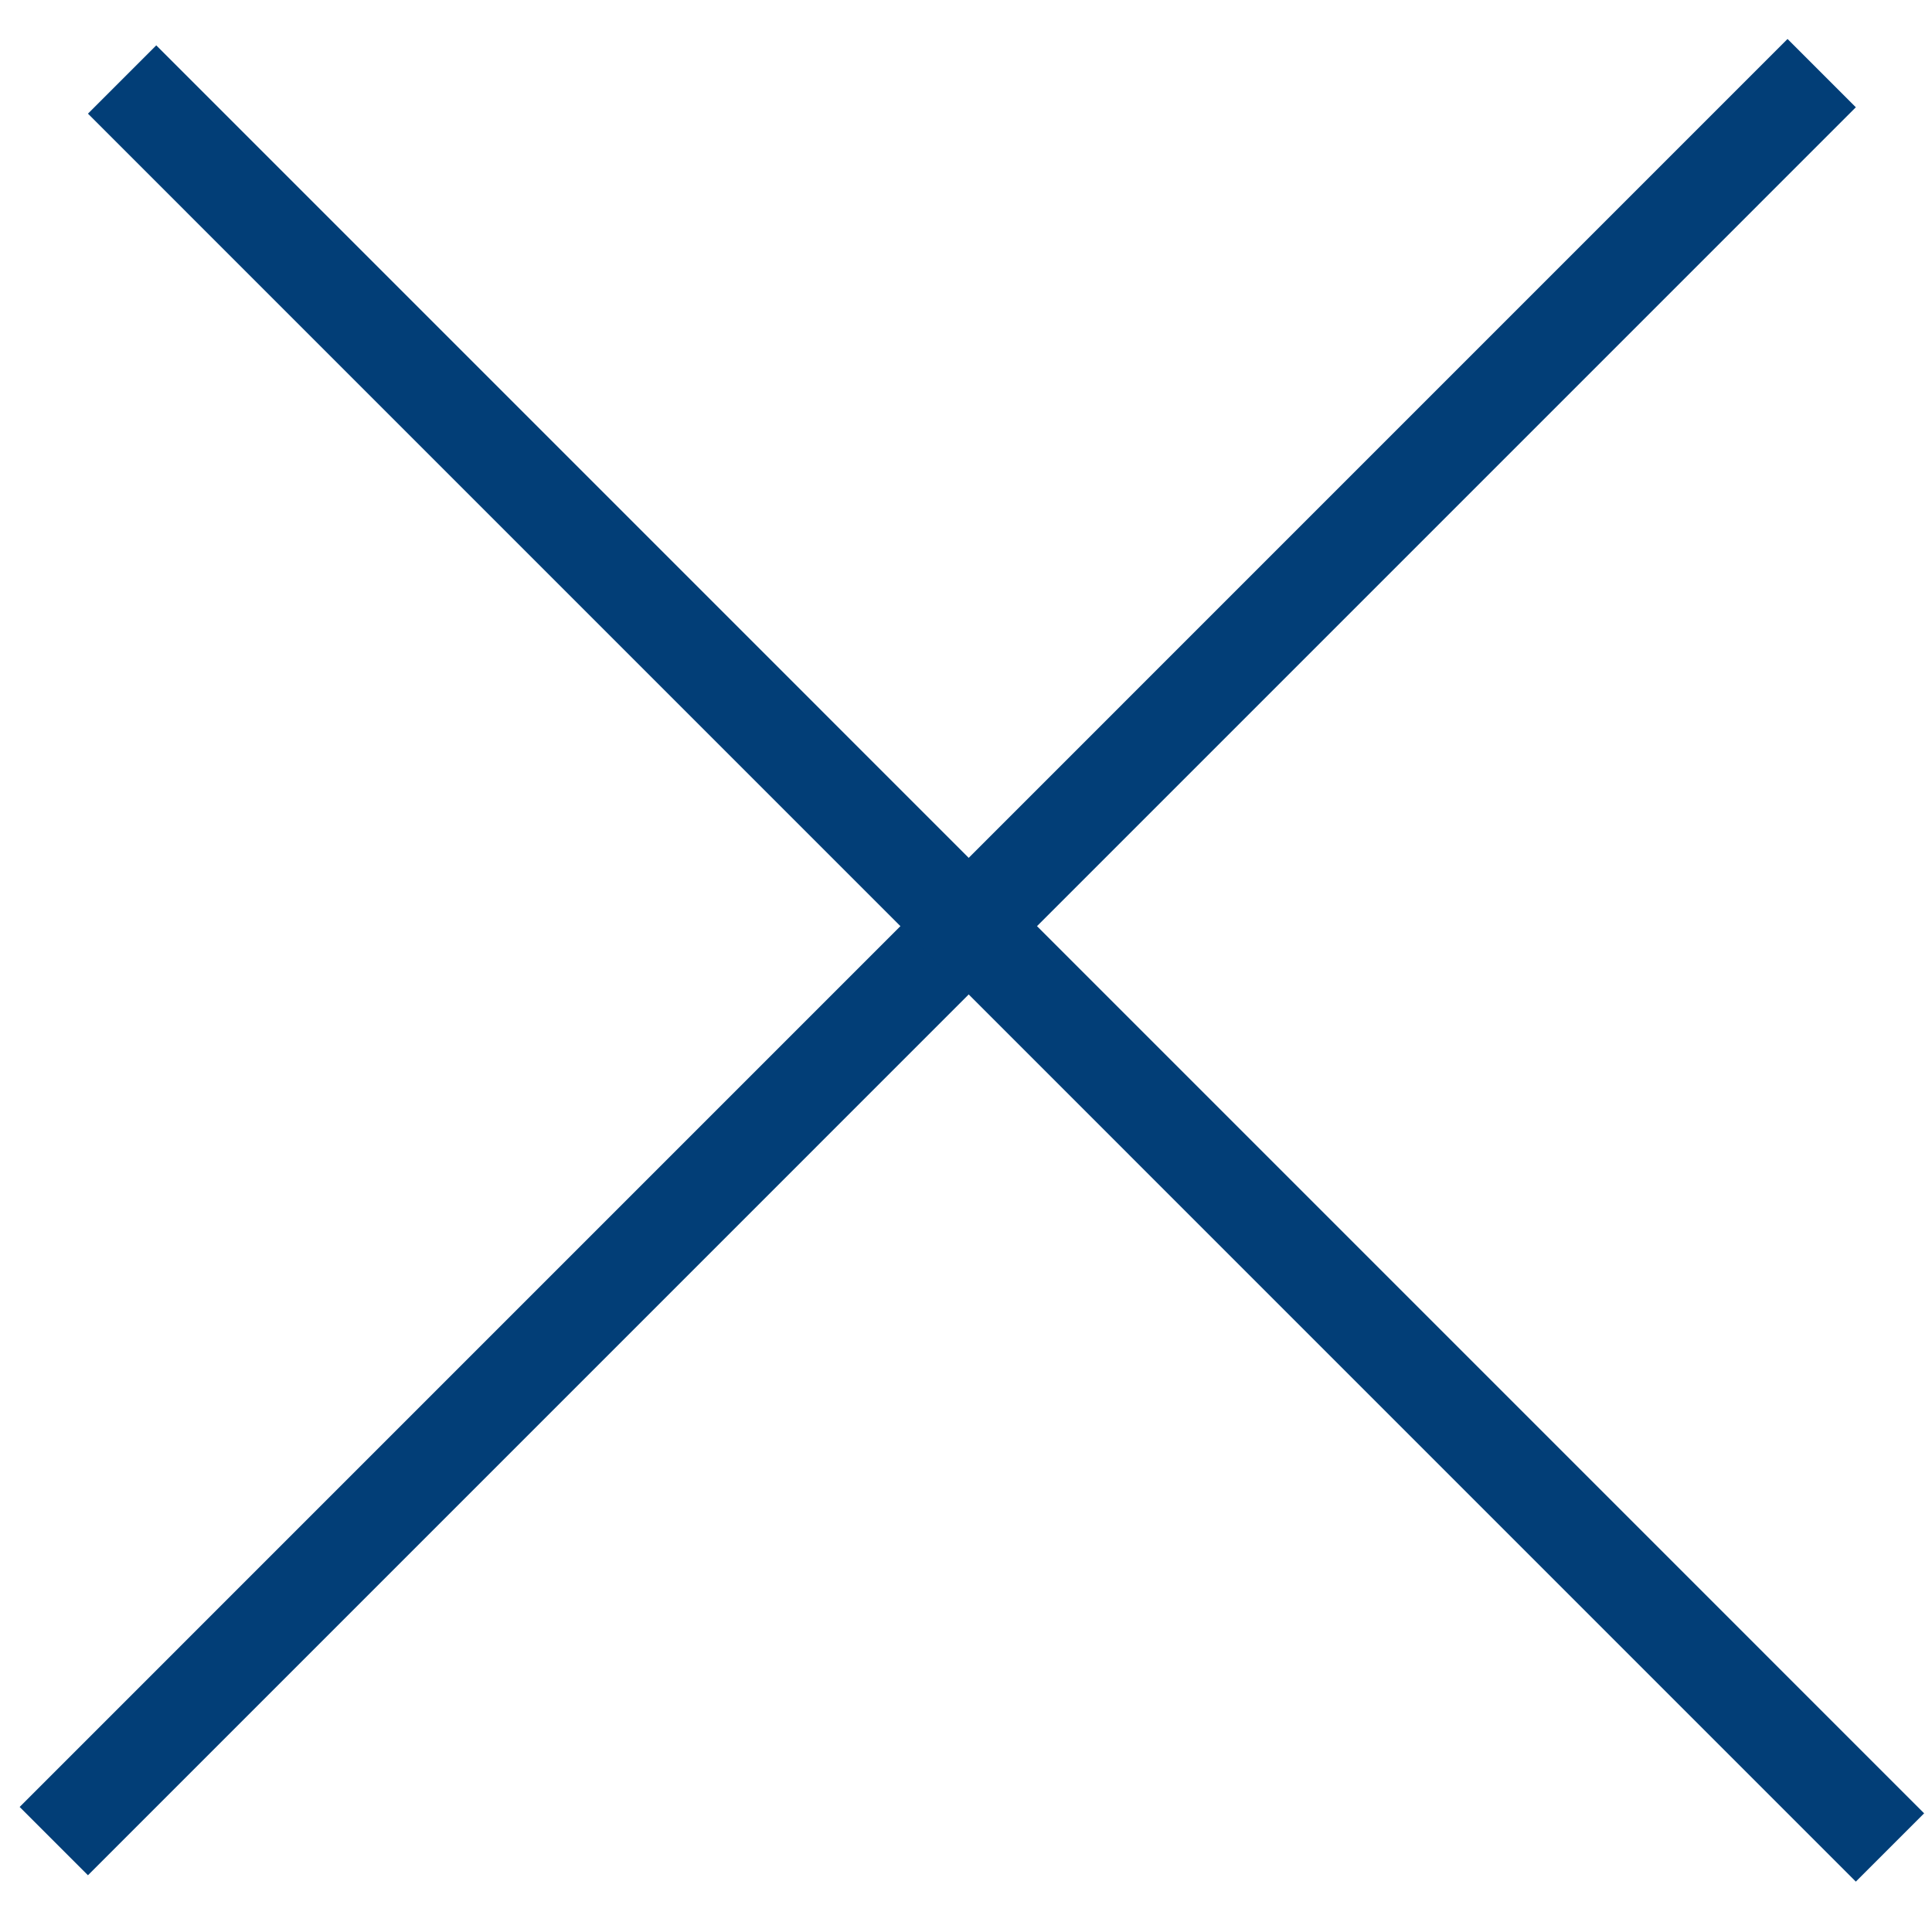 <svg xmlns="http://www.w3.org/2000/svg" width="20" height="20" viewBox="0 0 20 20" fill="none"><line x1="0.557" y1="19.059" x2="18.858" y2="0.757" stroke="#023E77"></line><line x1="1.264" y1="0.823" x2="19.565" y2="19.125" stroke="#023E77"></line></svg>